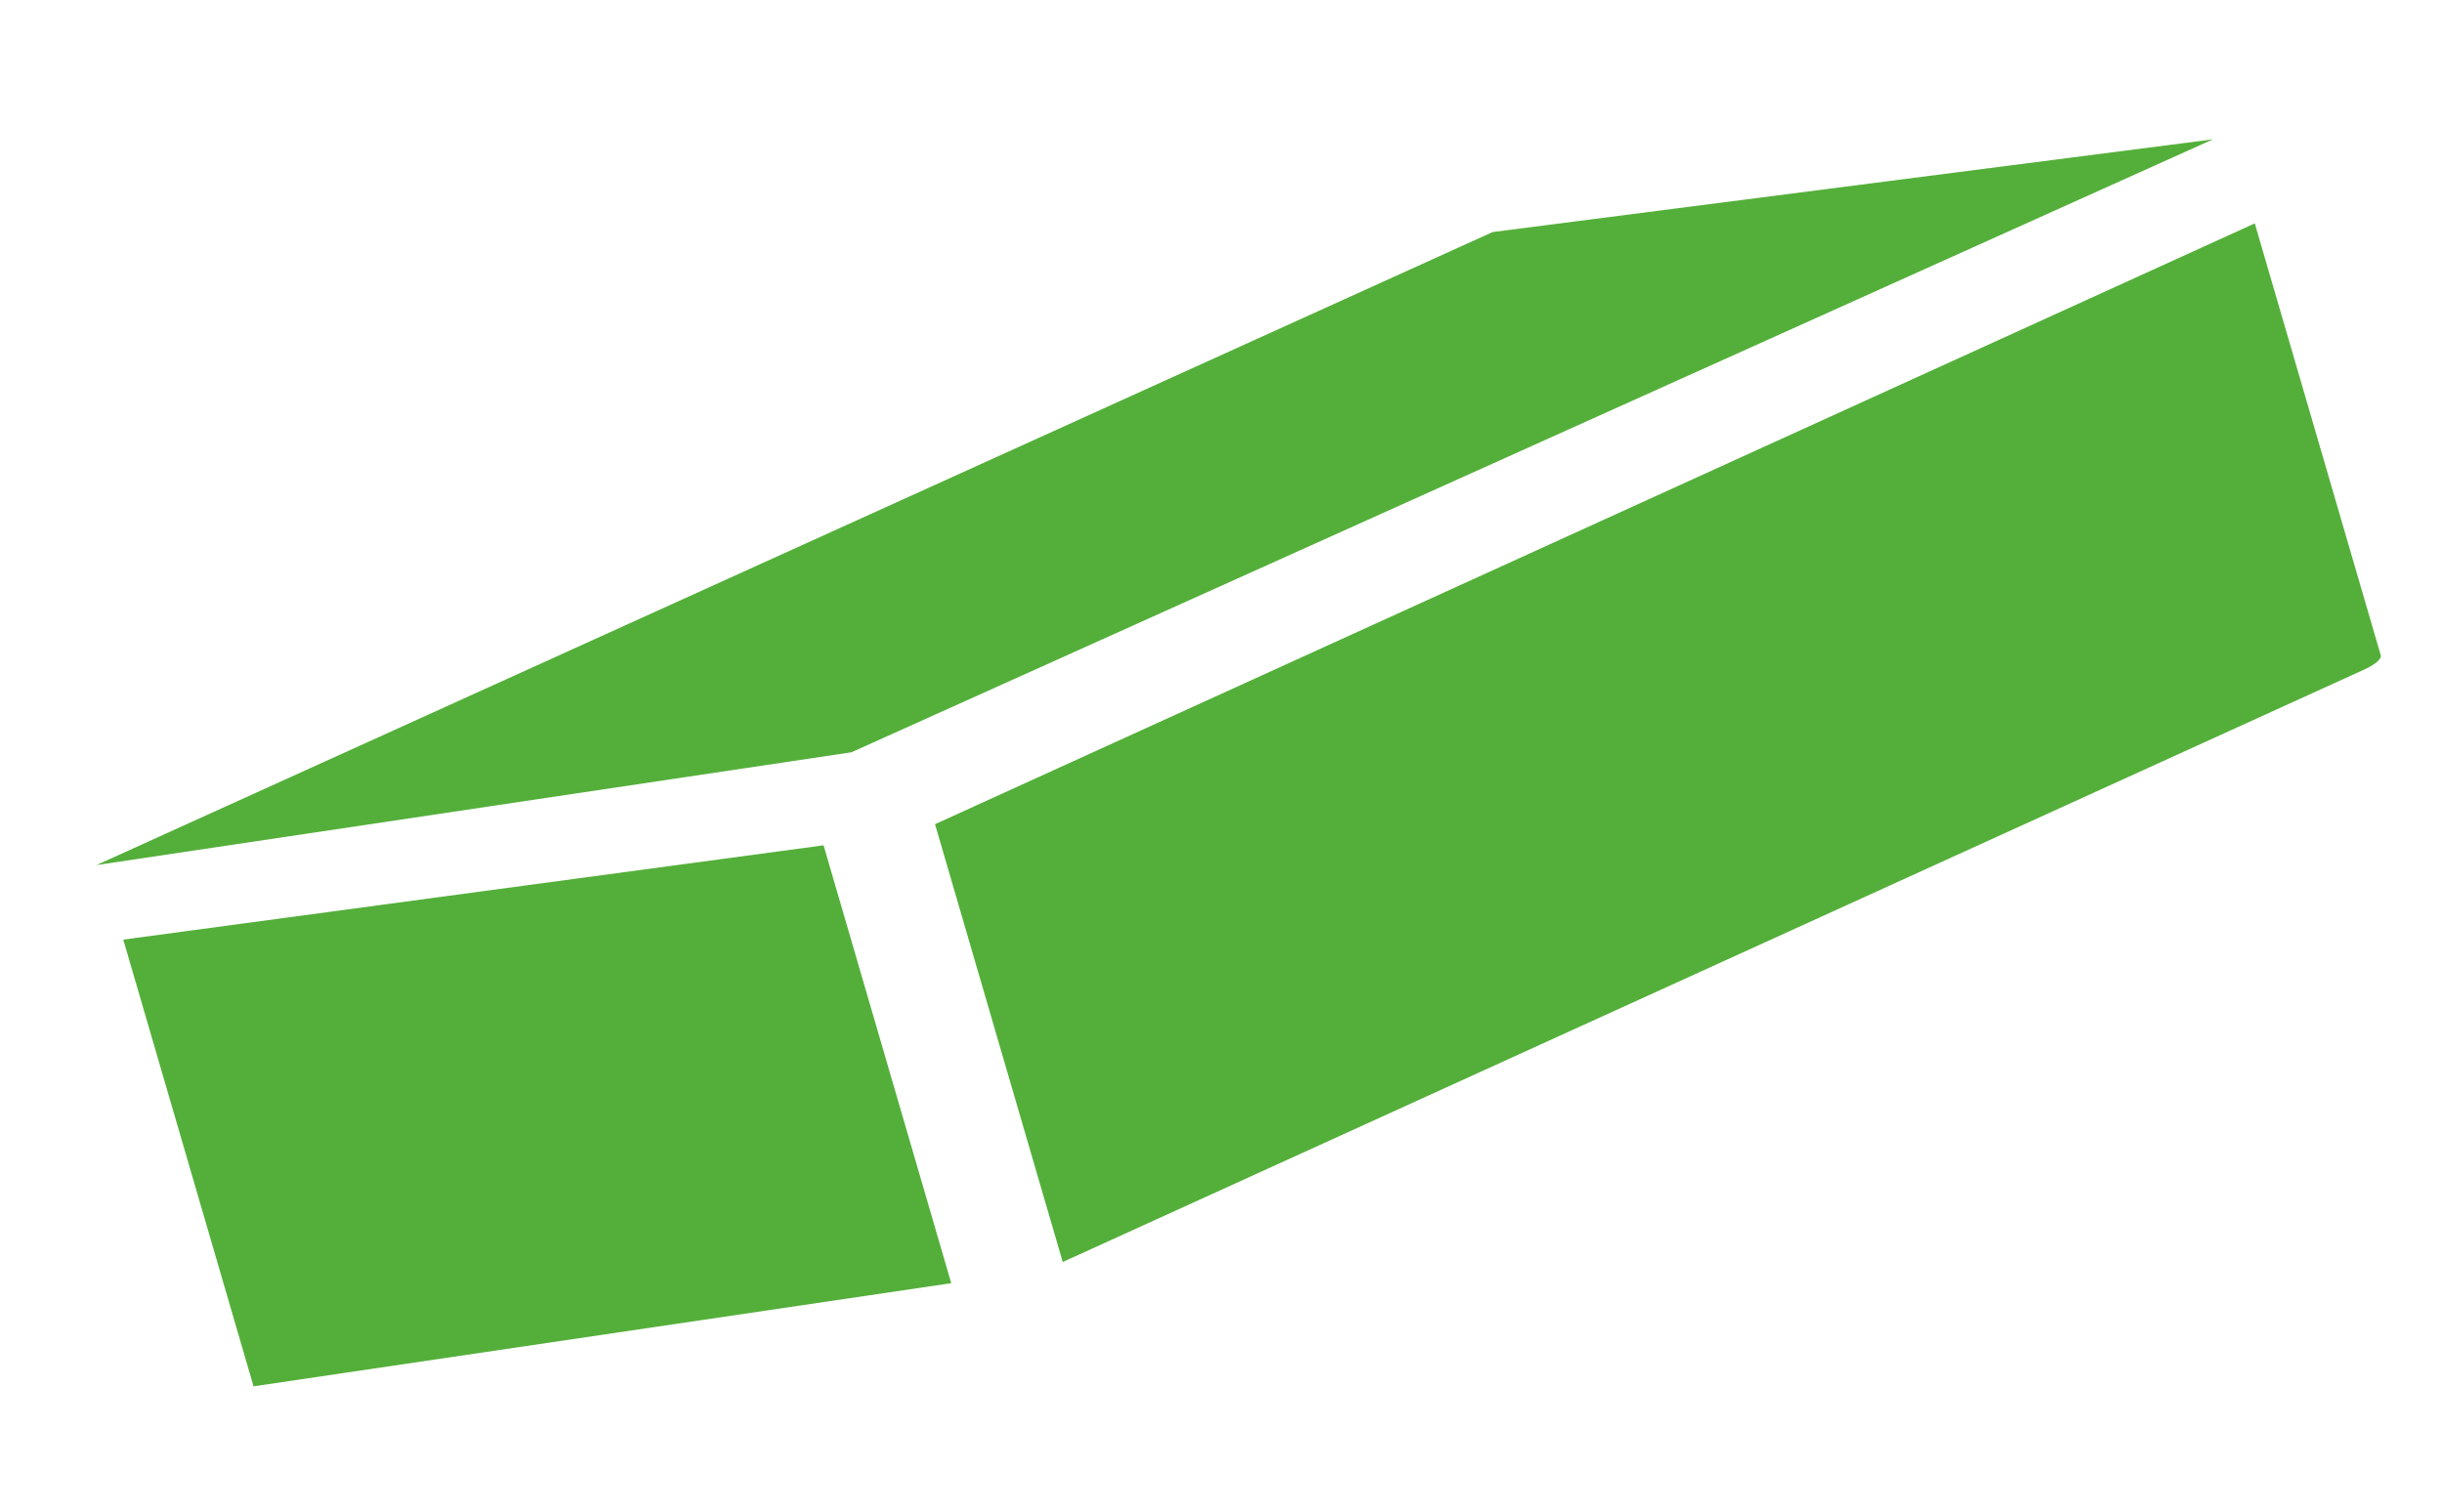 <?xml version="1.0" encoding="UTF-8"?> <svg xmlns="http://www.w3.org/2000/svg" width="63" height="39" viewBox="0 0 63 39" fill="none"><path d="M21.247 21.809L3.18 24.242L6.541 35.767C6.541 35.767 6.541 35.767 6.544 35.767L24.541 33.106L21.247 21.809Z" fill="#54AF3A"></path><path d="M21.966 19.409L57.091 3.595L38.507 5.987L2.488 22.319L21.966 19.409Z" fill="#54AF3A"></path><path d="M24.122 21.264L27.417 32.56L60.986 17.278C61.13 17.212 61.247 17.143 61.324 17.077C61.4 17.011 61.433 16.952 61.42 16.905L58.17 5.763L24.122 21.264Z" fill="#54AF3A"></path></svg> 